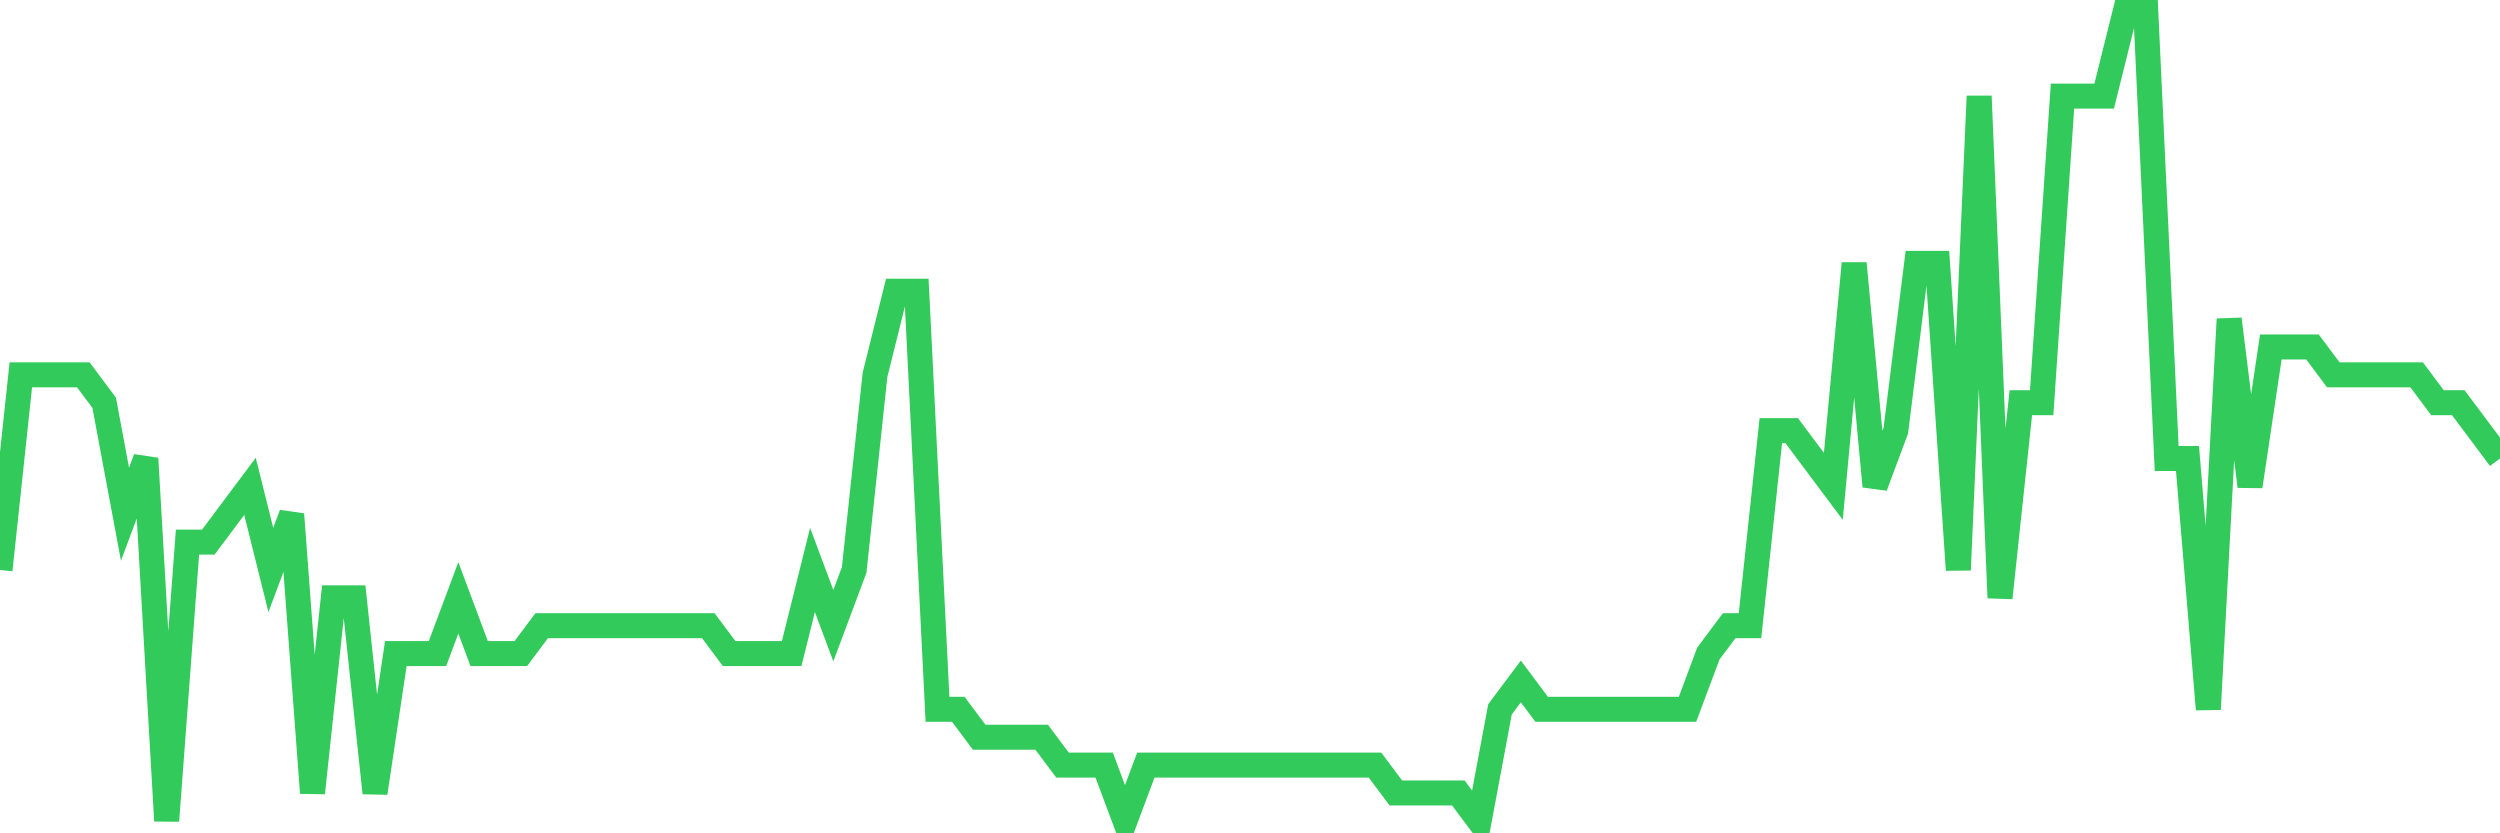 <svg
  xmlns="http://www.w3.org/2000/svg"
  xmlns:xlink="http://www.w3.org/1999/xlink"
  width="120"
  height="40"
  viewBox="0 0 120 40"
  preserveAspectRatio="none"
>
  <polyline
    points="0,27.359 1,17.993 2,17.993 3,17.993 4,17.993 5,19.331 6,24.683 7,22.007 8,39.4 9,26.021 10,26.021 11,24.683 12,23.345 13,27.359 14,24.683 15,38.062 16,28.697 17,28.697 18,38.062 19,31.372 20,31.372 21,31.372 22,28.697 23,31.372 24,31.372 25,31.372 26,30.034 27,30.034 28,30.034 29,30.034 30,30.034 31,30.034 32,30.034 33,30.034 34,30.034 35,31.372 36,31.372 37,31.372 38,31.372 39,27.359 40,30.034 41,27.359 42,17.993 43,13.979 44,13.979 45,34.048 46,34.048 47,35.386 48,35.386 49,35.386 50,35.386 51,36.724 52,36.724 53,36.724 54,39.4 55,36.724 56,36.724 57,36.724 58,36.724 59,36.724 60,36.724 61,36.724 62,36.724 63,36.724 64,36.724 65,36.724 66,36.724 67,38.062 68,38.062 69,38.062 70,38.062 71,39.4 72,34.048 73,32.71 74,34.048 75,34.048 76,34.048 77,34.048 78,34.048 79,34.048 80,34.048 81,34.048 82,31.372 83,30.034 84,30.034 85,20.669 86,20.669 87,22.007 88,23.345 89,12.641 90,23.345 91,20.669 92,12.641 93,12.641 94,27.359 95,4.614 96,28.697 97,19.331 98,19.331 99,4.614 100,4.614 101,4.614 102,0.6 103,0.6 104,22.007 105,22.007 106,34.048 107,15.317 108,23.345 109,16.655 110,16.655 111,16.655 112,17.993 113,17.993 114,17.993 115,17.993 116,17.993 117,19.331 118,19.331 119,20.669 120,22.007"
    fill="none"
    stroke="#32ca5b"
    stroke-width="1.2"
  >
  </polyline>
</svg>
